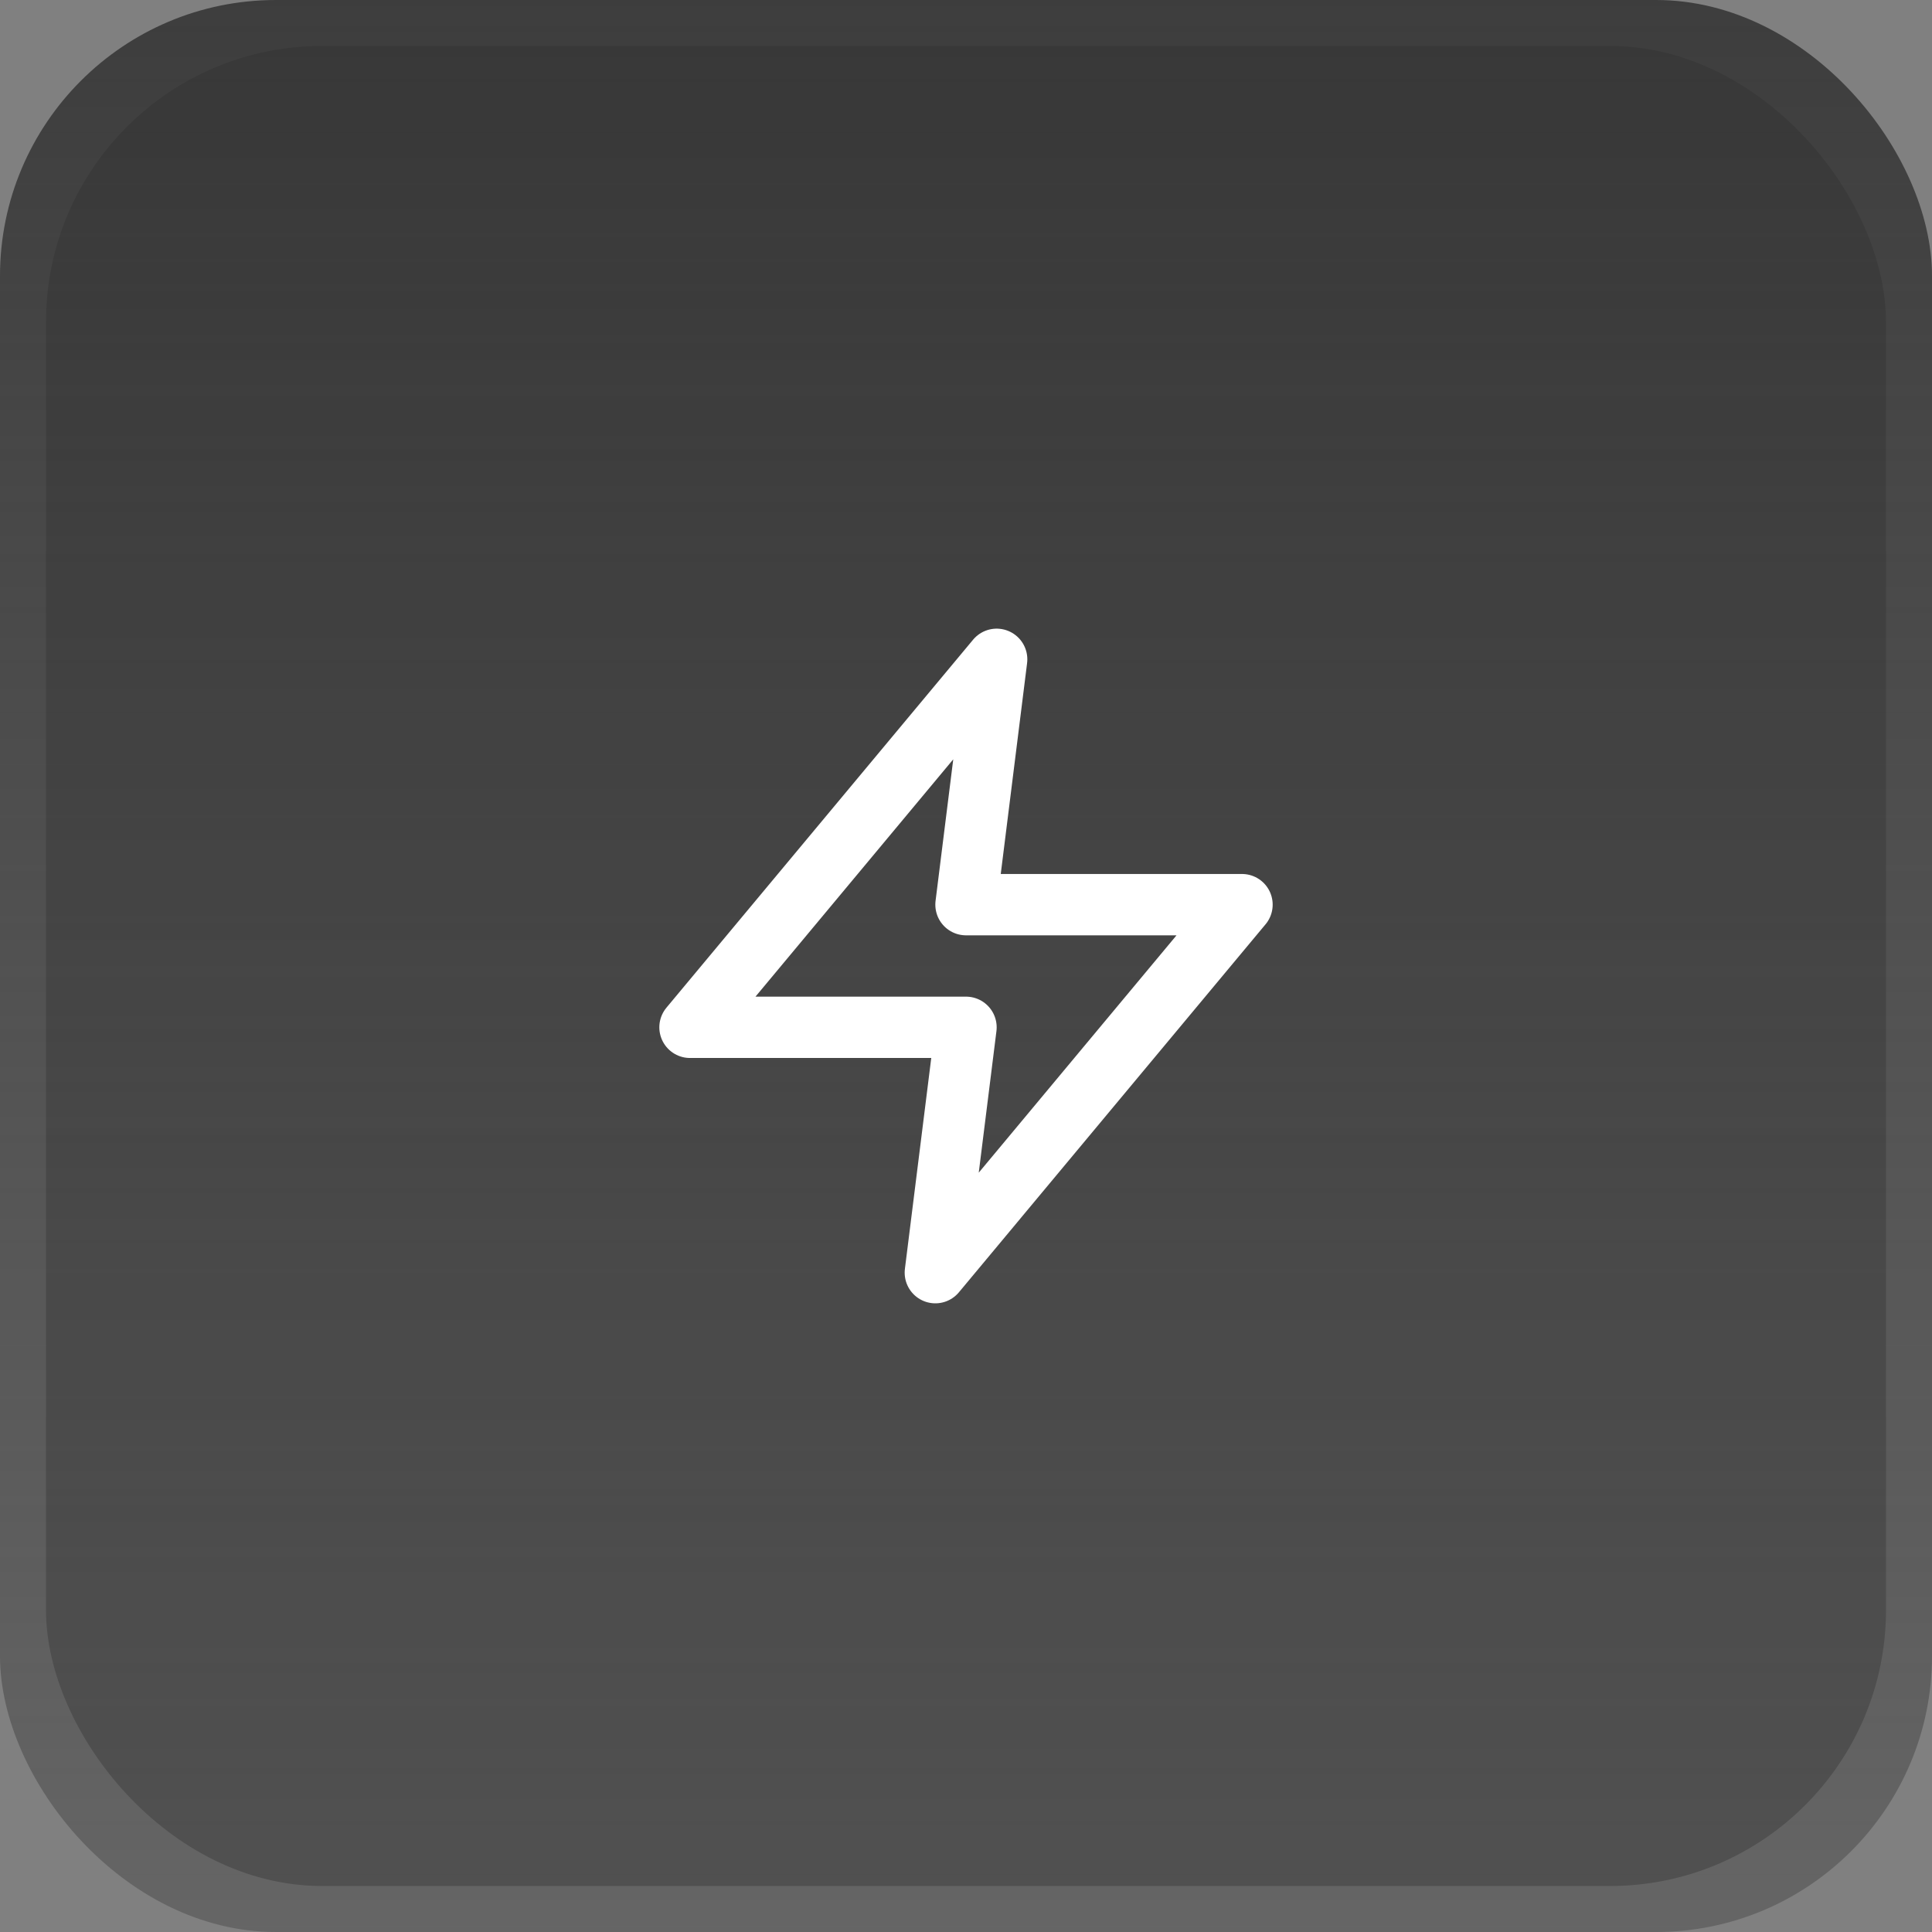 <?xml version="1.0" encoding="UTF-8"?> <svg xmlns="http://www.w3.org/2000/svg" width="84" height="84" viewBox="0 0 84 84" fill="none"><rect x="0" y="0" width="84" height="84" fill="#808080" stroke="none"/><rect width="84" height="84" rx="12" fill="url(#paint0_linear_53_10)"></rect><rect x="2" y="2" width="80" height="80" rx="12" fill="url(#paint1_linear_53_10)"></rect><path d="M43.333 28.666L30 44.666H42L40.667 55.333L54 39.333H42L43.333 28.666Z" stroke="white" stroke-width="2.667" stroke-linecap="round" stroke-linejoin="round"></path><defs><linearGradient id="paint0_linear_53_10" x1="42" y1="0" x2="42" y2="84" gradientUnits="userSpaceOnUse"><stop stop-color="#3D3D3D"></stop><stop offset="1" stop-color="#3D3D3D" stop-opacity="0.4"></stop></linearGradient><linearGradient id="paint1_linear_53_10" x1="42" y1="2" x2="42" y2="82" gradientUnits="userSpaceOnUse"><stop stop-opacity="0.1"></stop><stop offset="1" stop-opacity="0.2"></stop></linearGradient></defs></svg> 
